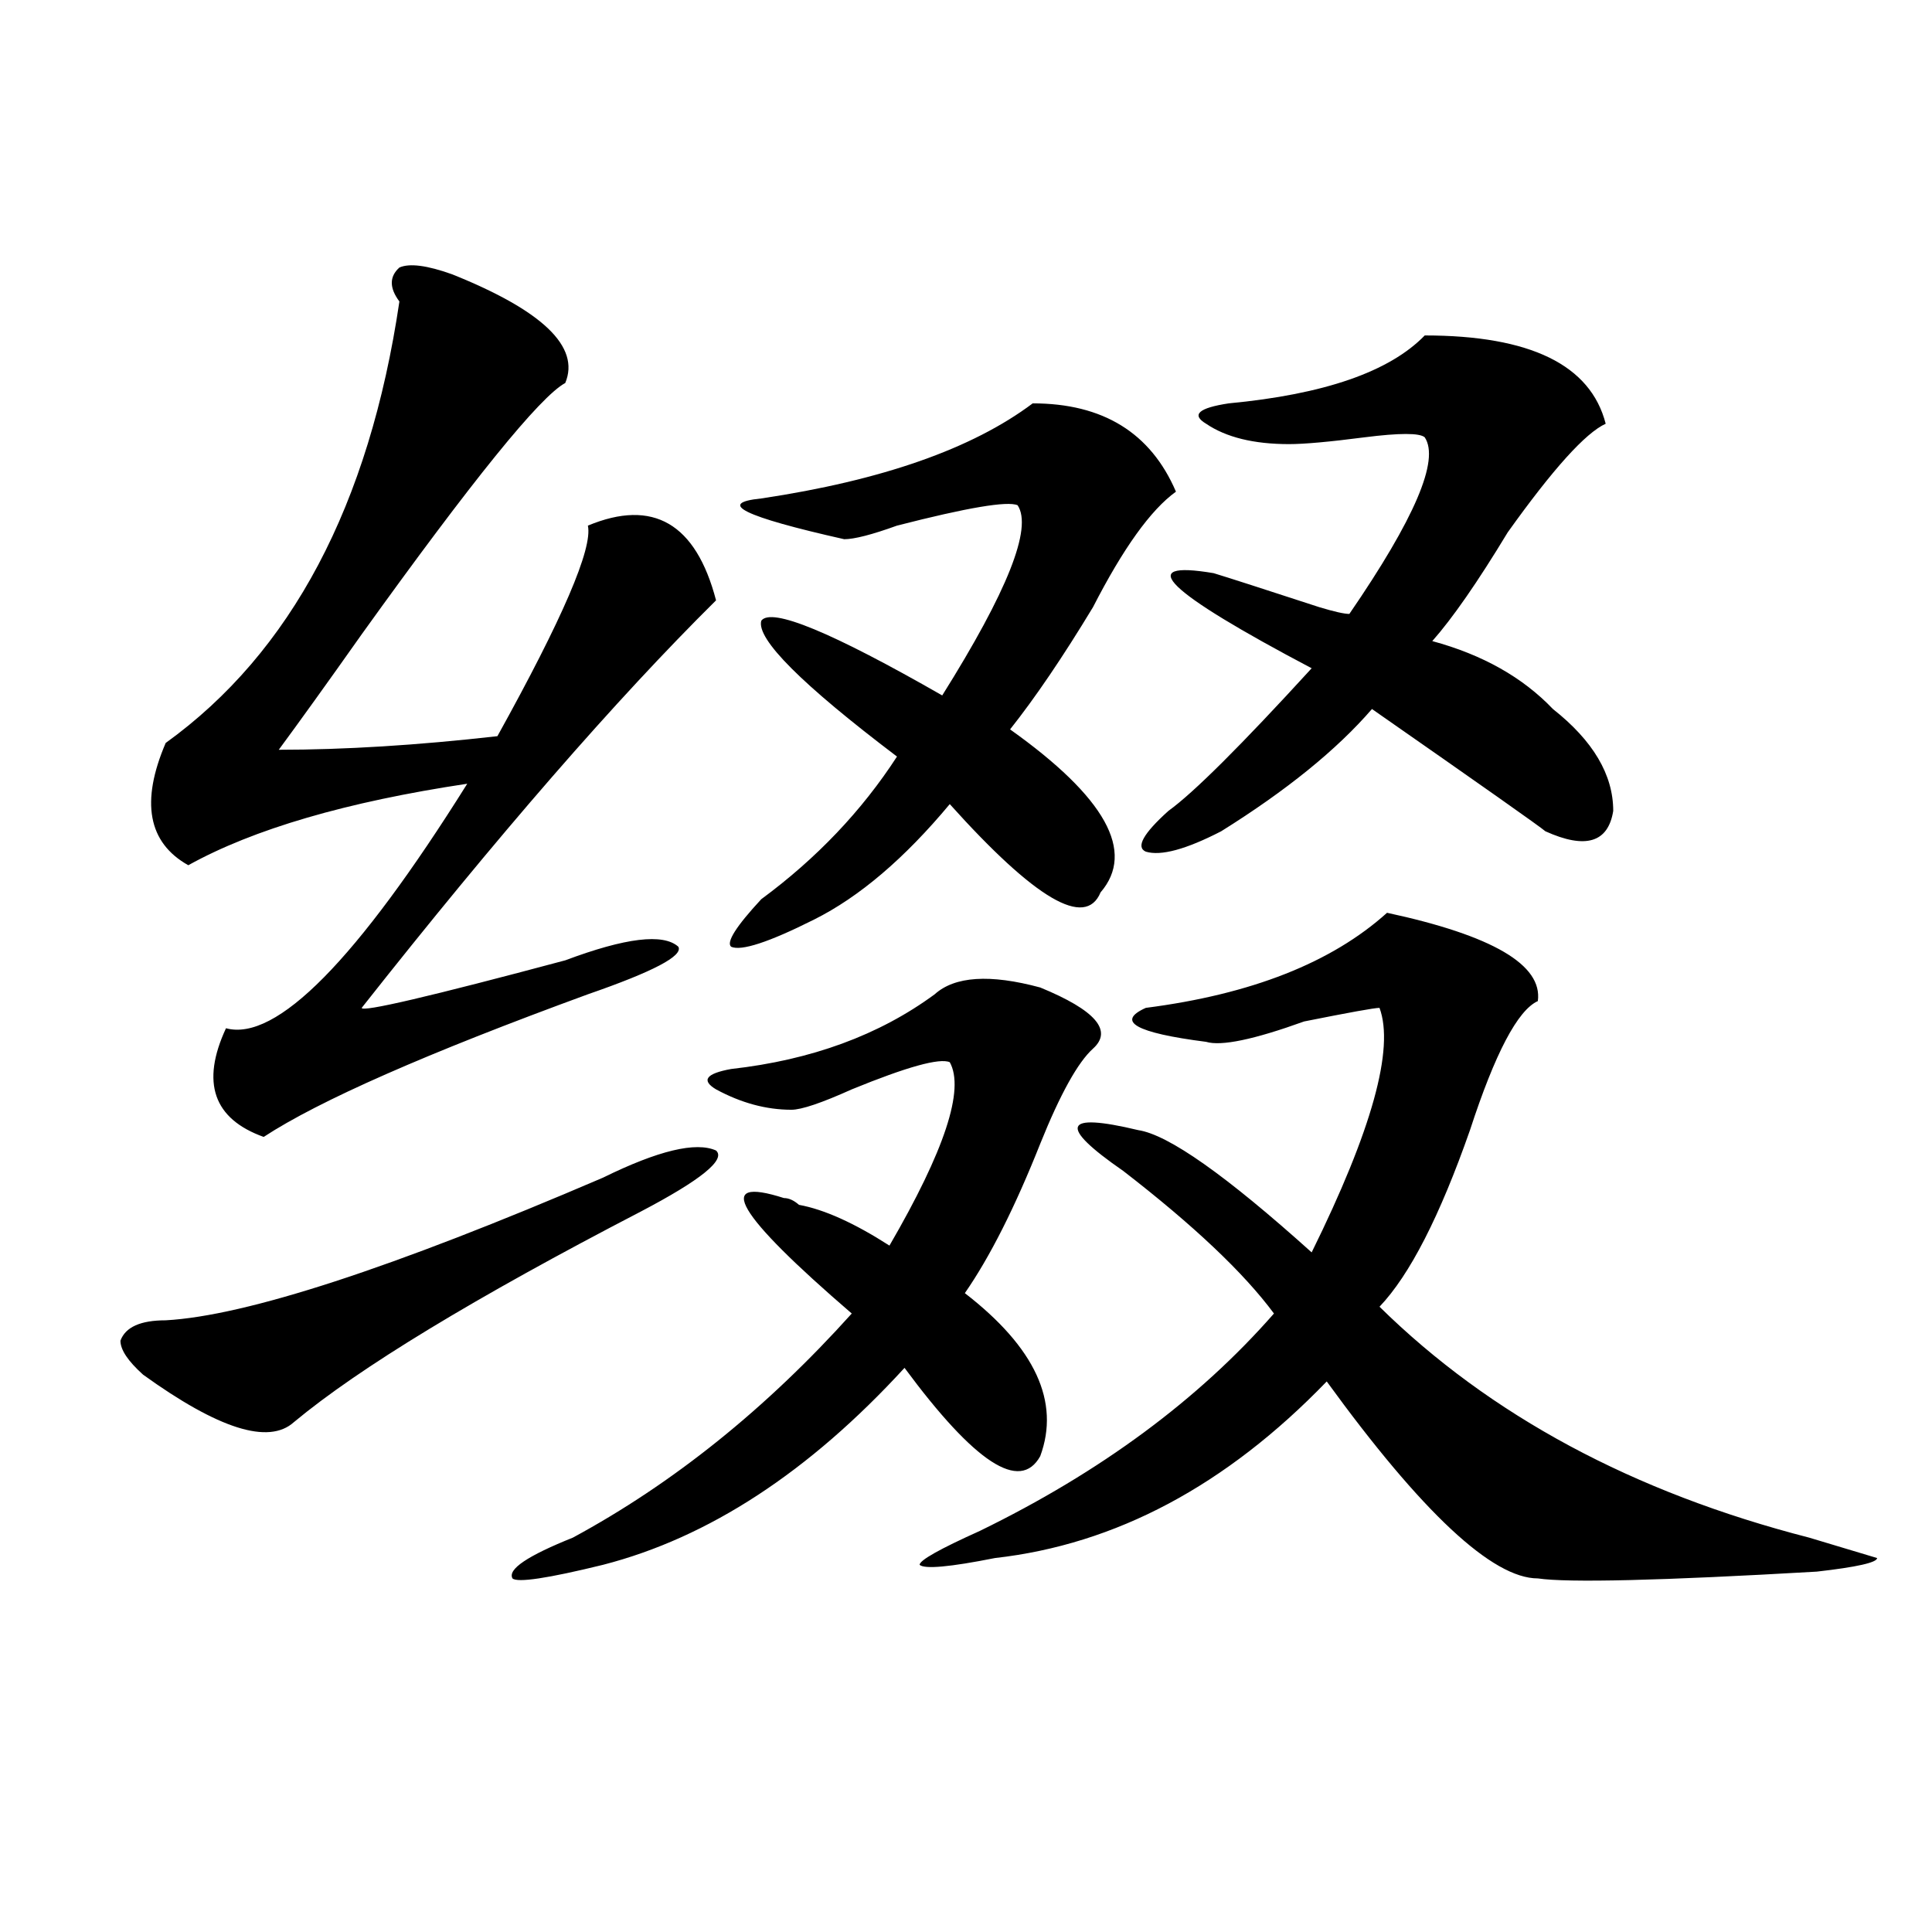 <?xml version="1.0" encoding="utf-8"?>
<!-- Generator: Adobe Illustrator 16.0.0, SVG Export Plug-In . SVG Version: 6.00 Build 0)  -->
<!DOCTYPE svg PUBLIC "-//W3C//DTD SVG 1.1//EN" "http://www.w3.org/Graphics/SVG/1.1/DTD/svg11.dtd">
<svg version="1.1" id="图层_1" xmlns="http://www.w3.org/2000/svg" xmlns:xlink="http://www.w3.org/1999/xlink" x="0px" y="0px"
	 width="1000px" height="1000px" viewBox="0 0 1000 1000" enable-background="new 0 0 1000 1000" xml:space="preserve">
<path d="M312.09,609.563c28.597-14.063,48.108-18.731,58.535-14.063c5.183,4.724-7.805,15.271-39.023,31.641
	C245.75,671.69,185.874,708,152.094,736.125c-13.048,11.755-39.023,3.516-78.047-24.609c-7.805-7.031-11.707-12.854-11.707-17.578
	c2.562-7.031,10.366-10.547,23.414-10.547C127.339,681.083,202.824,656.474,312.09,609.563z M234.043,141.984
	c46.828,18.786,66.34,37.519,58.535,56.25c-13.048,7.031-48.169,50.427-105.363,130.078c-18.231,25.817-32.56,45.703-42.926,59.766
	c33.78,0,71.522-2.308,113.168-7.031c33.78-60.919,49.39-97.229,46.828-108.984c33.78-14.063,55.913-1.153,66.34,38.672
	c-52.071,51.581-113.168,121.894-183.41,210.938c0,2.362,35.121-5.823,105.363-24.609c31.219-11.7,50.73-14.063,58.535-7.031
	c2.562,4.724-13.048,12.909-46.828,24.609c-83.29,30.487-139.204,55.097-167.801,73.828c-26.036-9.339-32.56-28.125-19.512-56.25
	c25.976,7.031,67.62-35.156,124.875-126.563c-62.438,9.394-110.606,23.456-144.387,42.188c-20.853-11.7-24.755-32.794-11.707-63.281
	c64.999-46.856,105.363-123.047,120.973-228.516c-5.243-7.031-5.243-12.854,0-17.578
	C211.909,136.161,220.995,137.315,234.043,141.984z M483.793,514.641c10.366-9.339,28.597-10.547,54.633-3.516
	c28.597,11.755,37.683,22.302,27.316,31.641c-7.805,7.031-16.95,23.456-27.316,49.219c-13.048,32.849-26.036,58.612-39.023,77.344
	c36.401,28.125,49.39,56.25,39.023,84.375c-10.427,18.786-33.841,3.516-70.242-45.703c-49.45,53.942-101.461,87.891-156.094,101.953
	c-28.657,7.031-44.267,9.338-46.828,7.031c-2.622-4.725,7.805-11.7,31.219-21.094c52.011-28.125,100.12-66.797,144.387-116.016
	c-59.876-51.526-71.583-71.466-35.121-59.766c2.562,0,5.183,1.208,7.805,3.516c12.987,2.362,28.597,9.394,46.828,21.094
	c28.597-49.219,39.023-80.859,31.219-94.922c-5.243-2.308-22.134,2.362-50.73,14.063c-15.609,7.031-26.036,10.547-31.219,10.547
	c-13.048,0-26.036-3.516-39.023-10.547c-7.805-4.669-5.243-8.185,7.805-10.547C420.015,548.644,455.136,535.734,483.793,514.641z
	 M534.523,208.781c36.401,0,61.097,15.271,74.145,45.703c-13.048,9.394-27.316,29.333-42.926,59.766
	c-15.609,25.817-29.938,46.911-42.926,63.281c49.39,35.156,64.999,63.281,46.828,84.375c-7.805,18.786-33.841,3.516-78.047-45.703
	c-23.414,28.125-46.828,48.065-70.242,59.766c-23.414,11.755-37.743,16.425-42.926,14.063c-2.622-2.308,2.562-10.547,15.609-24.609
	c28.597-21.094,52.011-45.703,70.242-73.828c-49.45-37.464-72.864-60.919-70.242-70.313c5.183-7.031,36.401,5.878,93.656,38.672
	c33.78-53.888,46.828-86.683,39.023-98.438c-5.243-2.308-26.036,1.208-62.438,10.547c-13.048,4.724-22.134,7.031-27.316,7.031
	c-52.071-11.7-66.34-18.731-42.926-21.094C456.477,248.661,503.305,232.237,534.523,208.781z M717.934,472.453
	c54.633,11.755,80.608,26.972,78.047,45.703c-10.427,4.724-22.134,26.972-35.121,66.797c-15.609,44.55-31.219,75.036-46.828,91.406
	c57.194,56.25,131.339,96.13,222.434,119.531l35.121,10.547c0,2.307-10.427,4.669-31.219,7.031
	c-80.669,4.669-128.777,5.822-144.387,3.516c-23.414,0-59.876-33.948-109.266-101.953c-52.071,53.942-109.266,84.375-171.703,91.406
	c-23.414,4.669-36.462,5.822-39.023,3.516c0-2.362,10.366-8.185,31.219-17.578c62.438-30.433,113.168-67.95,152.191-112.5
	c-15.609-21.094-41.646-45.703-78.047-73.828c-33.841-23.401-31.219-30.433,7.805-21.094c15.609,2.362,45.487,23.456,89.754,63.281
	c31.219-63.281,42.926-105.469,35.121-126.563c-2.622,0-15.609,2.362-39.023,7.031c-26.036,9.394-42.926,12.909-50.73,10.547
	c-36.462-4.669-46.828-10.547-31.219-17.578C647.691,514.641,689.276,498.271,717.934,472.453z M635.984,208.781
	c49.39-4.669,83.229-16.37,101.461-35.156c54.633,0,85.852,15.271,93.656,45.703c-10.427,4.724-27.316,23.456-50.73,56.25
	c-15.609,25.817-28.657,44.55-39.023,56.25c25.976,7.031,46.828,18.786,62.438,35.156c20.792,16.425,31.219,34.003,31.219,52.734
	c-2.622,16.425-14.329,19.94-35.121,10.547c-2.622-2.308-32.56-23.401-89.754-63.281c-18.231,21.094-44.267,42.188-78.047,63.281
	c-18.231,9.394-31.219,12.909-39.023,10.547c-5.243-2.308-1.341-9.339,11.707-21.094c12.987-9.339,37.683-33.948,74.145-73.828
	c-75.485-39.825-92.376-56.25-50.73-49.219c7.805,2.362,25.976,8.239,54.633,17.578c7.805,2.362,12.987,3.516,15.609,3.516
	c33.78-49.219,46.828-79.651,39.023-91.406c-2.622-2.308-13.048-2.308-31.219,0c-18.231,2.362-31.219,3.516-39.023,3.516
	c-18.231,0-32.56-3.516-42.926-10.547C616.473,214.659,620.375,211.144,635.984,208.781z"/>
</svg>

